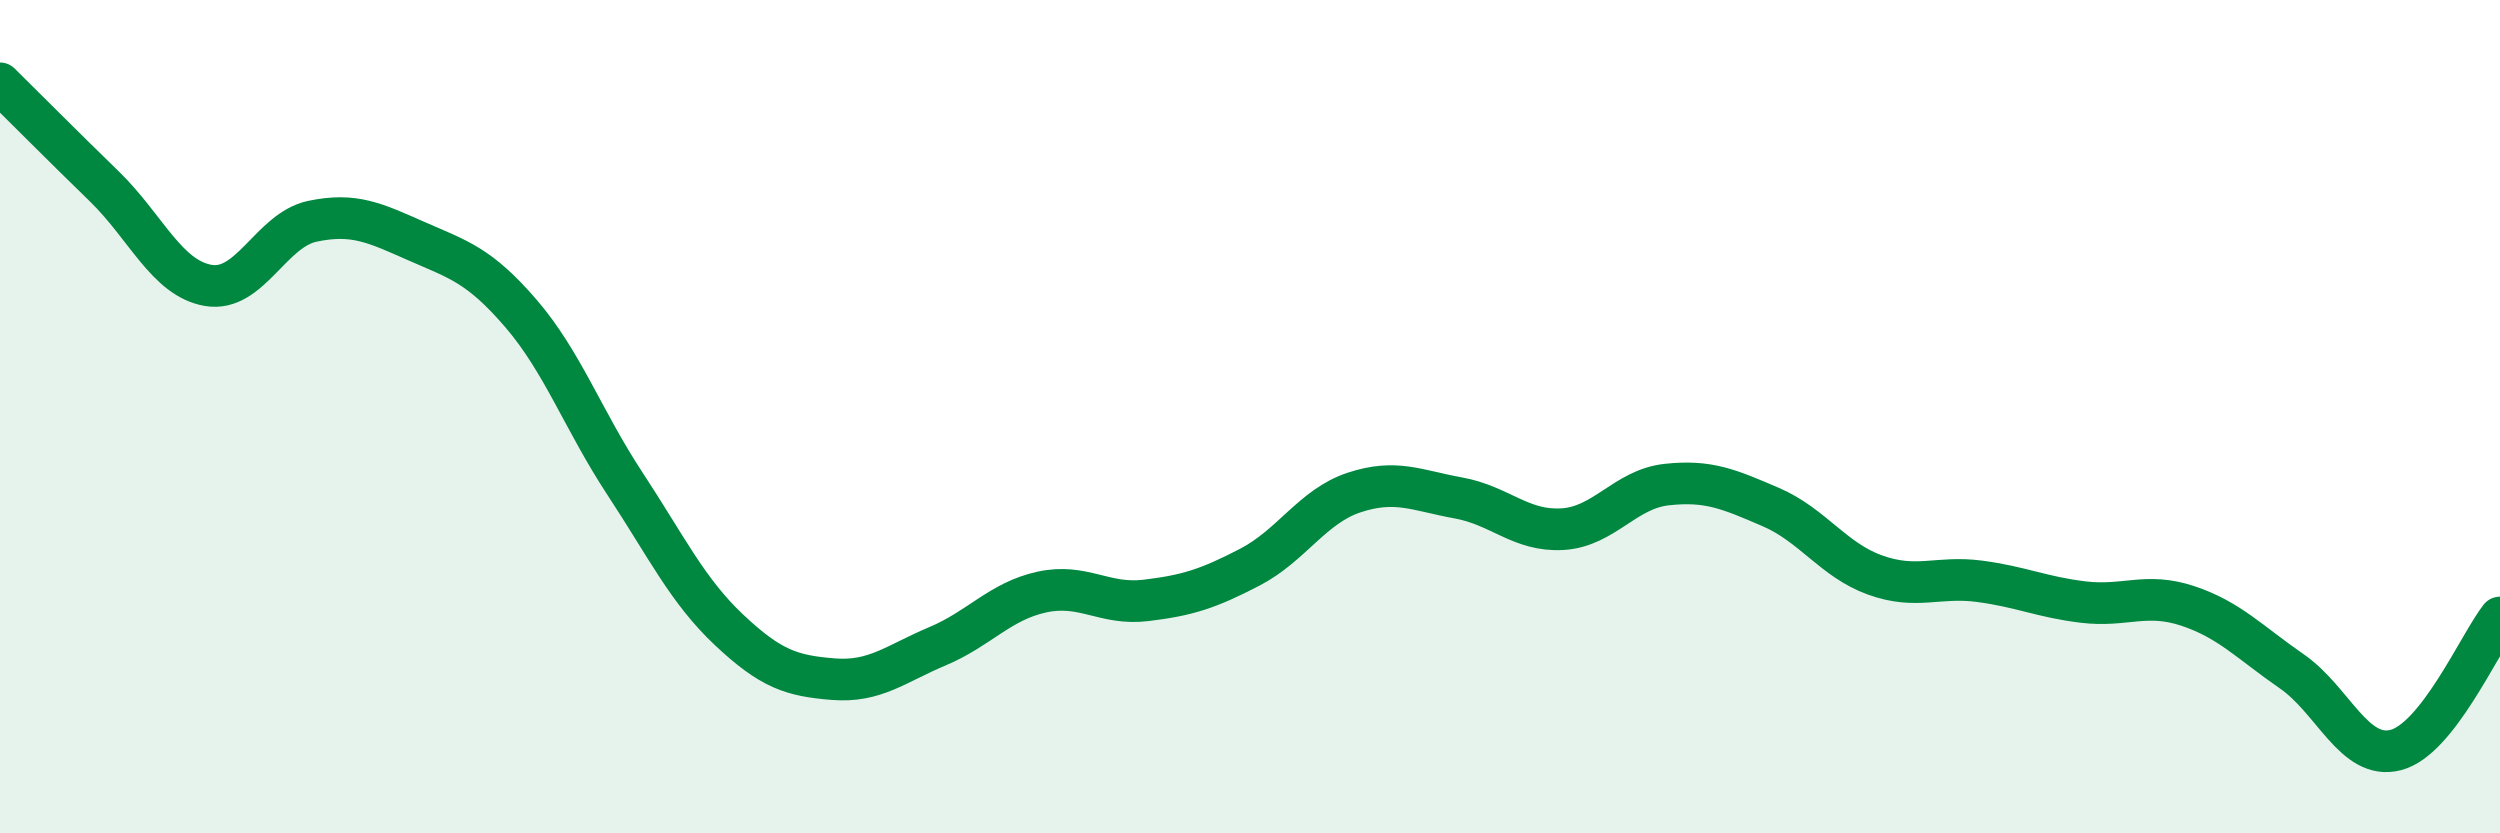 
    <svg width="60" height="20" viewBox="0 0 60 20" xmlns="http://www.w3.org/2000/svg">
      <path
        d="M 0,2 C 0.5,2.49 1.5,3.5 2.5,4.47 C 3.5,5.44 4,6.68 5,6.85 C 6,7.02 6.5,5.52 7.5,5.31 C 8.5,5.1 9,5.35 10,5.79 C 11,6.23 11.5,6.36 12.5,7.52 C 13.5,8.68 14,10.09 15,11.61 C 16,13.13 16.5,14.18 17.5,15.12 C 18.5,16.06 19,16.22 20,16.3 C 21,16.38 21.5,15.93 22.5,15.51 C 23.5,15.09 24,14.43 25,14.21 C 26,13.99 26.5,14.53 27.5,14.41 C 28.5,14.29 29,14.13 30,13.61 C 31,13.09 31.5,12.15 32.5,11.82 C 33.5,11.49 34,11.77 35,11.95 C 36,12.13 36.5,12.76 37.5,12.7 C 38.5,12.64 39,11.74 40,11.63 C 41,11.52 41.5,11.74 42.5,12.17 C 43.5,12.6 44,13.44 45,13.8 C 46,14.16 46.5,13.82 47.5,13.95 C 48.5,14.08 49,14.33 50,14.45 C 51,14.57 51.5,14.21 52.5,14.54 C 53.5,14.87 54,15.42 55,16.11 C 56,16.8 56.5,18.26 57.5,18 C 58.5,17.74 59.5,15.46 60,14.82L60 20L0 20Z"
        fill="#008740"
        opacity="0.1"
        stroke-linecap="round"
        stroke-linejoin="round"
      />
      <path
        d="M 0,2 C 0.5,2.49 1.5,3.5 2.5,4.47 C 3.5,5.44 4,6.68 5,6.85 C 6,7.02 6.5,5.52 7.5,5.31 C 8.5,5.1 9,5.35 10,5.79 C 11,6.23 11.5,6.36 12.5,7.52 C 13.5,8.68 14,10.09 15,11.61 C 16,13.13 16.5,14.18 17.5,15.12 C 18.5,16.06 19,16.22 20,16.3 C 21,16.38 21.5,15.93 22.5,15.51 C 23.5,15.09 24,14.43 25,14.21 C 26,13.99 26.5,14.53 27.5,14.41 C 28.5,14.29 29,14.13 30,13.61 C 31,13.09 31.5,12.15 32.5,11.82 C 33.5,11.49 34,11.77 35,11.95 C 36,12.13 36.5,12.76 37.5,12.7 C 38.5,12.64 39,11.74 40,11.63 C 41,11.52 41.5,11.74 42.5,12.17 C 43.5,12.6 44,13.44 45,13.8 C 46,14.16 46.5,13.82 47.5,13.95 C 48.5,14.08 49,14.33 50,14.45 C 51,14.57 51.5,14.21 52.5,14.54 C 53.5,14.87 54,15.42 55,16.11 C 56,16.8 56.5,18.26 57.5,18 C 58.5,17.74 59.5,15.46 60,14.82"
        stroke="#008740"
        stroke-width="1"
        fill="none"
        stroke-linecap="round"
        stroke-linejoin="round"
      />
    </svg>
  